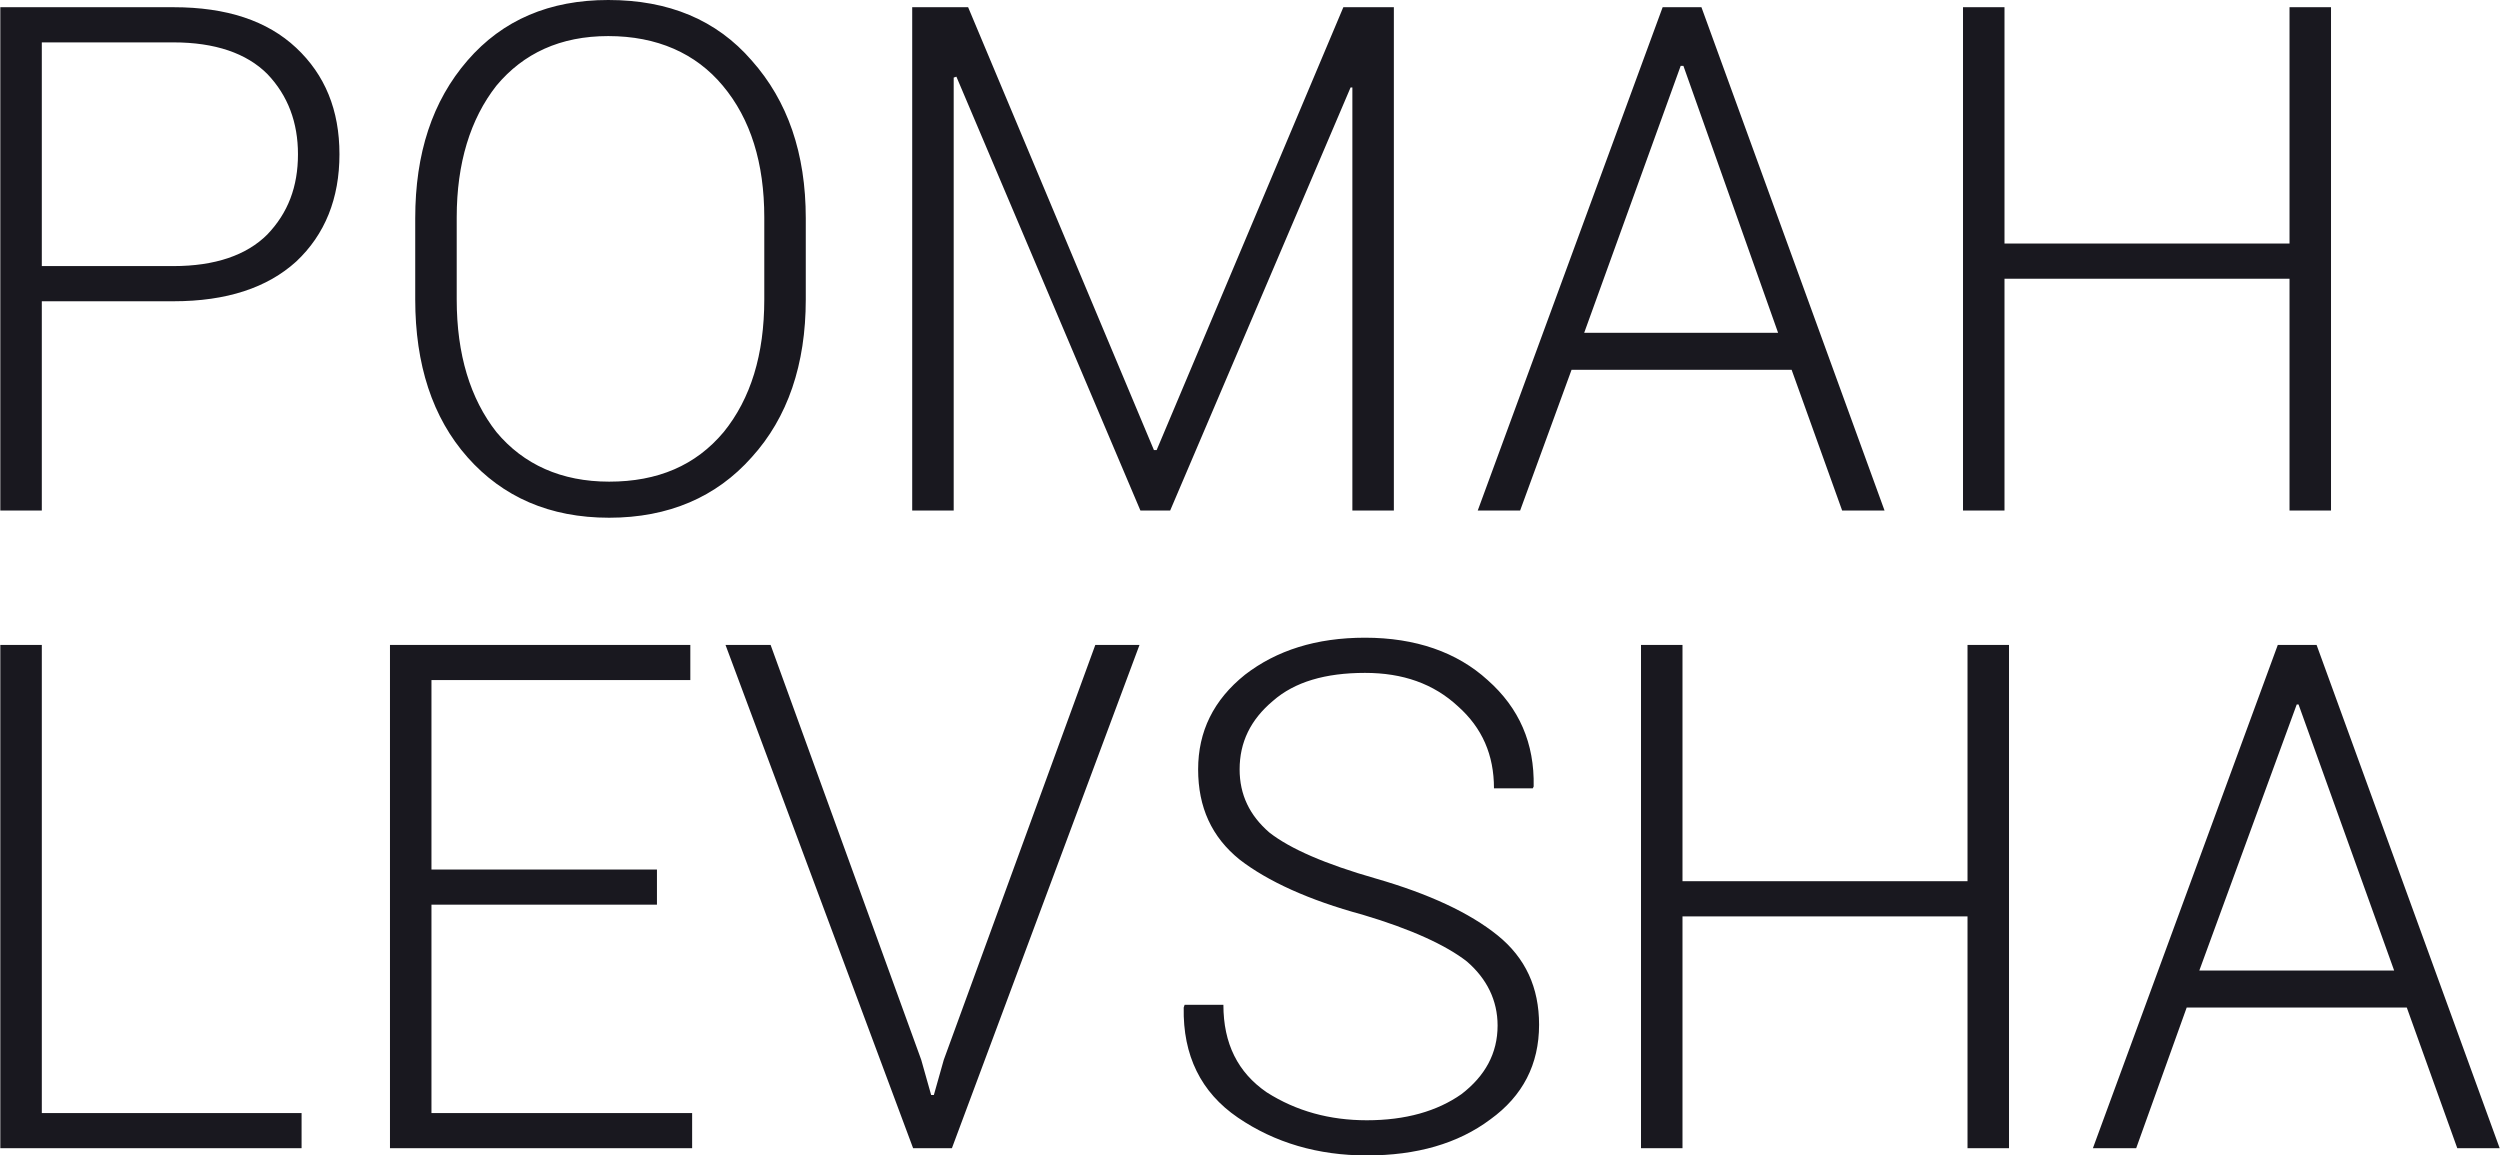 <?xml version="1.0" encoding="UTF-8"?> <svg xmlns="http://www.w3.org/2000/svg" xmlns:xlink="http://www.w3.org/1999/xlink" xml:space="preserve" width="35.528mm" height="16.42mm" version="1.0" style="shape-rendering:geometricPrecision; text-rendering:geometricPrecision; image-rendering:optimizeQuality; fill-rule:evenodd; clip-rule:evenodd" viewBox="0 0 2771 1281"> <defs> <style type="text/css"> .fil0 {fill:#19181F;fill-rule:nonzero} </style> </defs> <g id="Слой_x0020_1">  <path class="fil0" d="M46 334l0 232 -46 0 0 -558 192 0c59,0 104,15 136,45 32,30 48,69 48,118 0,49 -16,89 -48,119 -32,29 -77,44 -136,44l-146 0zm0 -39l146 0c46,0 81,-12 104,-35 23,-24 34,-53 34,-89 0,-35 -11,-65 -34,-89 -23,-23 -58,-35 -104,-35l-146 0 0 248zm847 37c0,72 -20,131 -60,175 -39,44 -92,67 -158,67 -66,0 -118,-23 -157,-67 -39,-44 -58,-103 -58,-175l0 -90c0,-72 19,-130 58,-175 39,-45 91,-67 156,-67 67,0 120,22 159,67 40,45 60,103 60,175l0 90zm-46 -91c0,-60 -15,-109 -46,-146 -30,-36 -73,-55 -127,-55 -53,0 -94,19 -124,55 -29,37 -44,86 -44,146l0 91c0,61 15,110 44,147 30,36 72,55 125,55 54,0 96,-18 127,-55 30,-37 45,-86 45,-147l0 -91zm432 258l3 0 207 -491 56 0 0 558 -46 0 0 -469 -2 0 -200 469 -33 0 -204 -481 -3 1 0 480 -46 0 0 -558 62 0 206 491zm707 -89l-244 0 -57 156 -47 0 205 -558 43 0 203 558 -47 0 -56 -156zm-230 -41l215 0 -105 -296 -3 0 -107 296zm828 197l-46 0 0 -257 -316 0 0 257 -46 0 0 -558 46 0 0 262 316 0 0 -262 46 0 0 558z"></path> <path class="fil0" d="M46 1234l288 0 0 39 -334 0 0 -558 46 0 0 519zm682 -231l-250 0 0 231 289 0 0 39 -335 0 0 -558 333 0 0 39 -287 0 0 210 250 0 0 39zm293 172l11 39 3 0 11 -39 168 -460 49 0 -208 558 -43 0 -208 -558 50 0 167 460zm639 -38c0,-28 -12,-52 -34,-71 -23,-18 -62,-36 -116,-52 -59,-16 -105,-37 -136,-61 -31,-25 -46,-58 -46,-100 0,-42 17,-77 52,-105 35,-27 79,-41 133,-41 56,0 102,16 136,47 35,31 52,70 51,118l-1 2 -43 0c0,-37 -13,-67 -40,-91 -27,-25 -61,-37 -103,-37 -44,0 -78,10 -102,31 -25,21 -37,46 -37,76 0,28 11,51 33,70 23,18 62,35 118,51 59,17 104,38 135,63 31,25 46,58 46,99 0,44 -18,79 -54,105 -36,27 -82,40 -137,40 -54,0 -102,-14 -143,-42 -41,-28 -61,-69 -60,-122l1 -3 43 0c0,43 16,75 48,97 33,21 70,31 111,31 43,0 78,-10 105,-29 26,-20 40,-45 40,-76zm567 136l-46 0 0 -257 -316 0 0 257 -46 0 0 -558 46 0 0 262 316 0 0 -262 46 0 0 558zm441 -156l-244 0 -56 156 -48 0 205 -558 43 0 203 558 -47 0 -56 -156zm-230 -41l216 0 -106 -295 -2 0 -108 295z"></path> </g> </svg> 